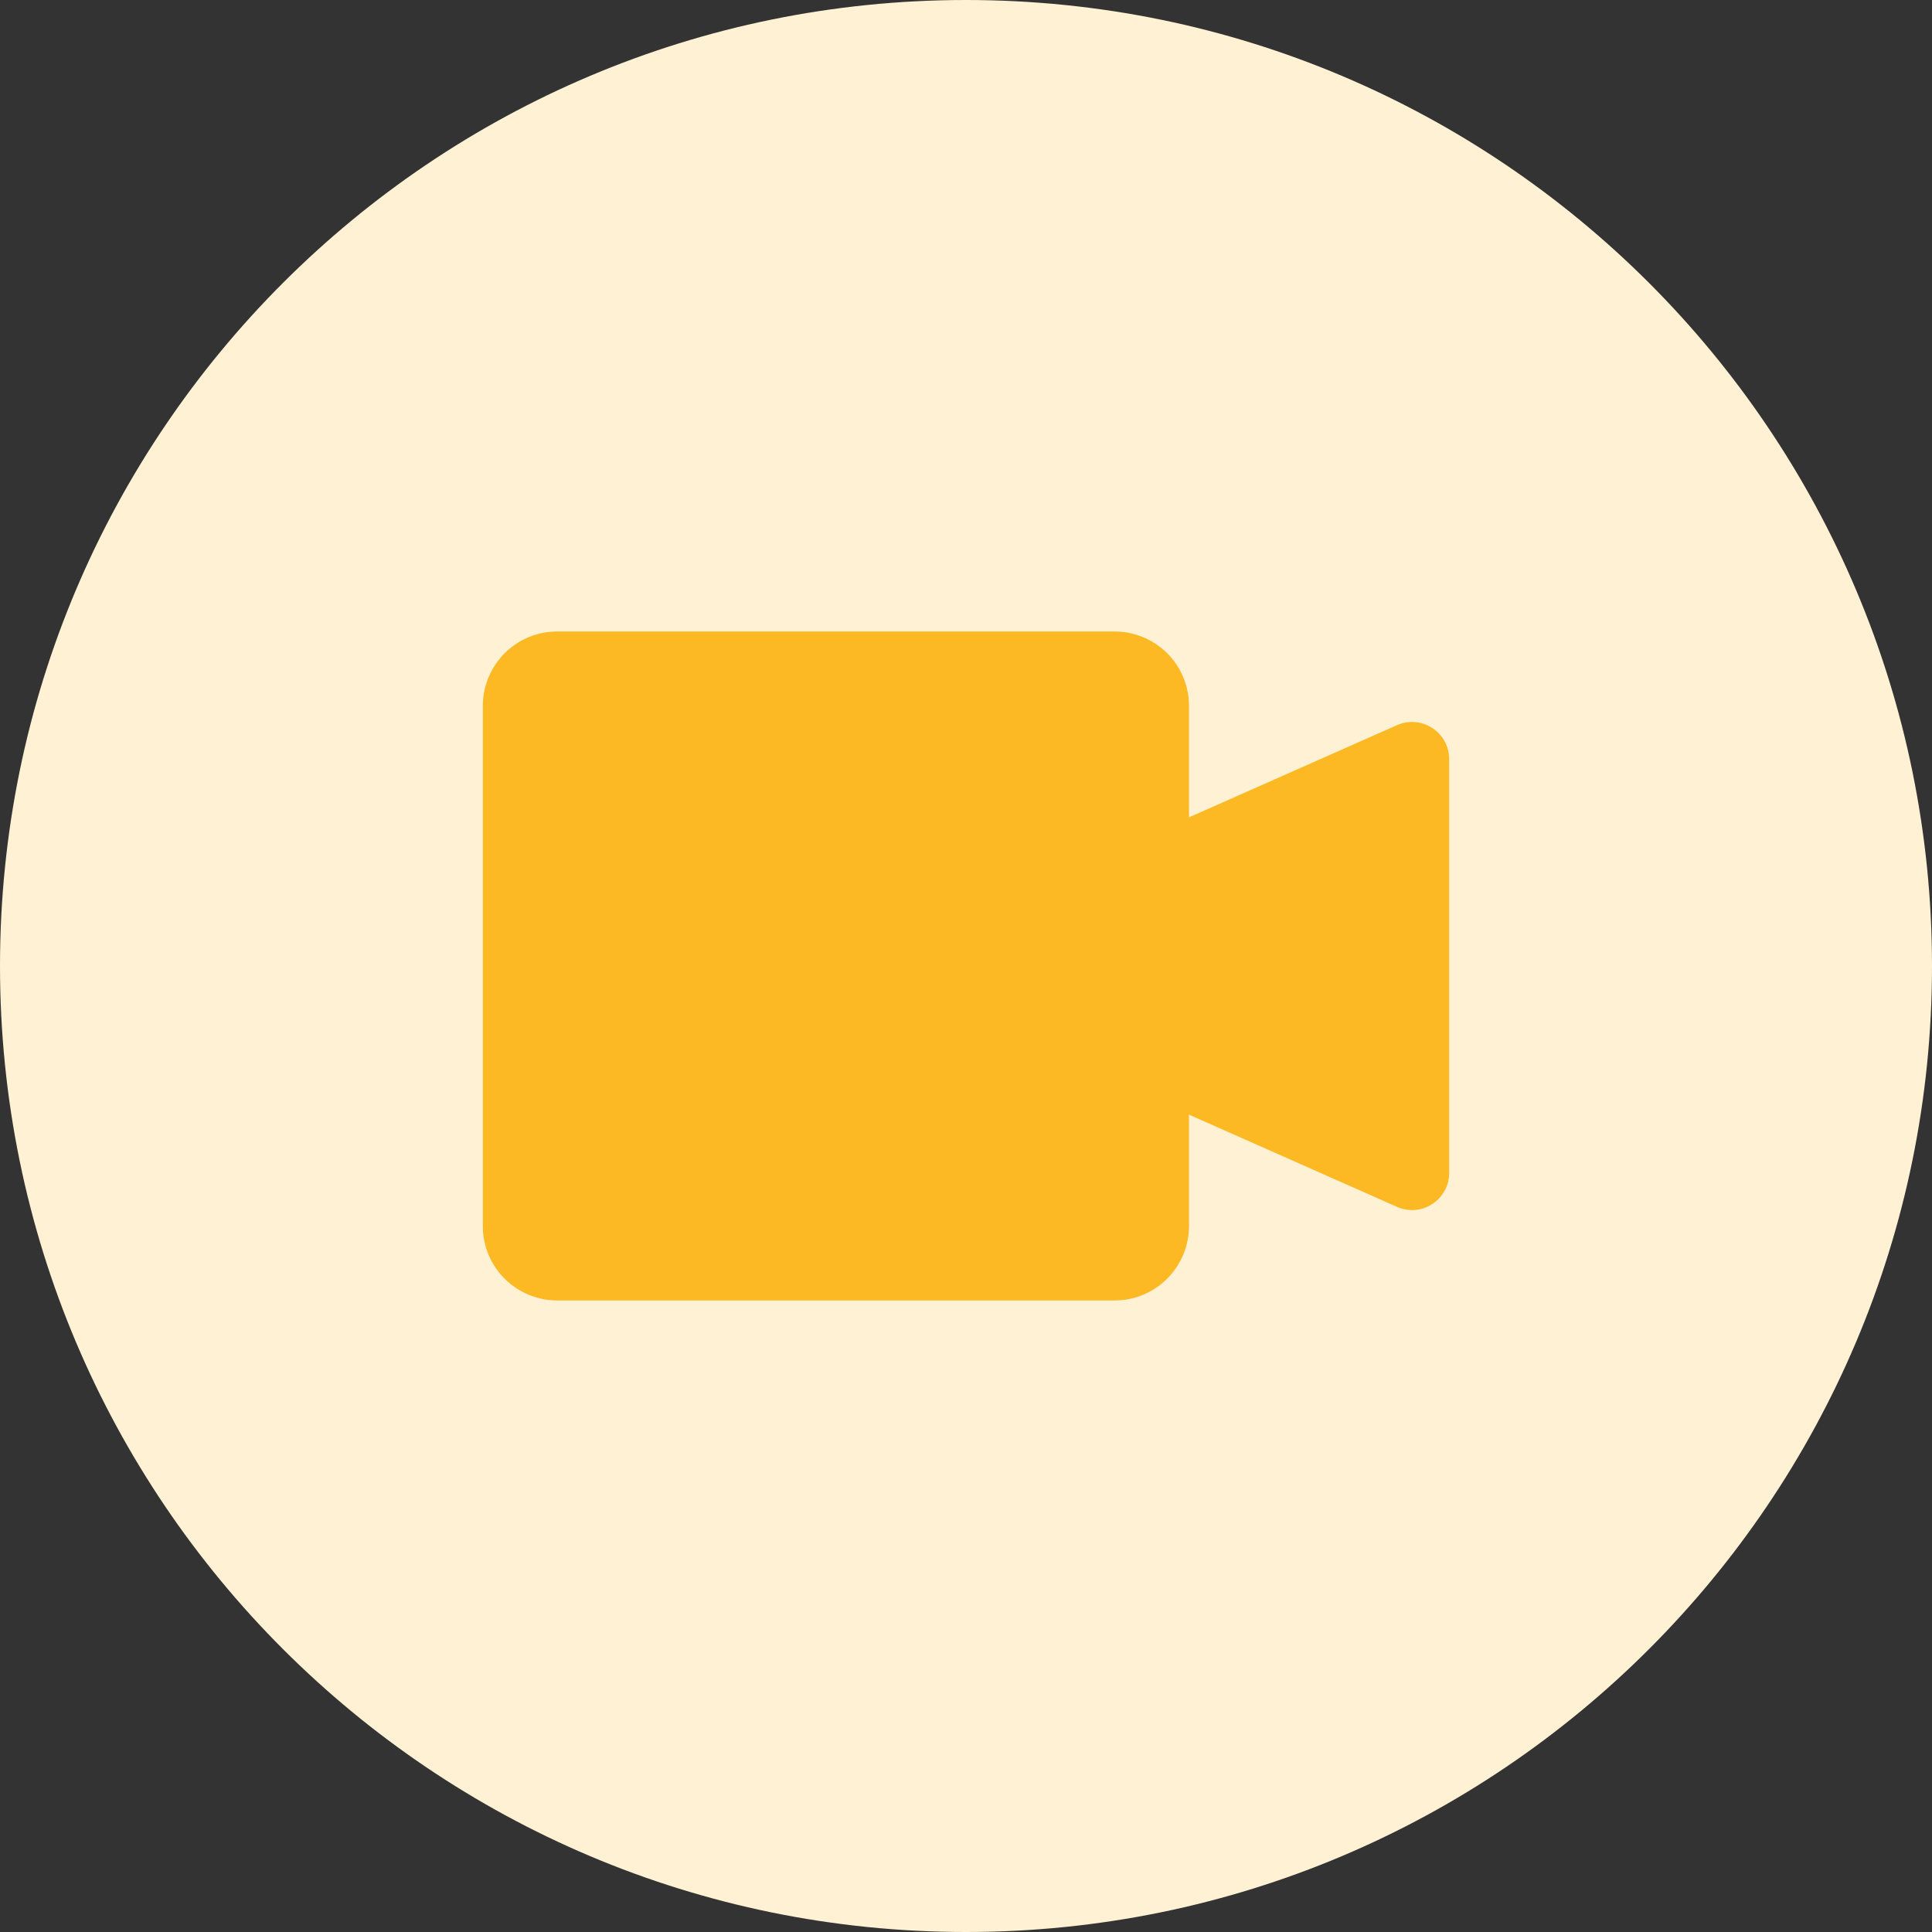 <svg xmlns="http://www.w3.org/2000/svg" fill="none" height="36" width="36" xmlns:v="https://vecta.io/nano"><rect width="100%" height="100%" fill="#333333" stroke="none"/><path fill="#fff1d3" fill-rule="evenodd" d="M18 0C8.059 0 0 8.059 0 18s8.059 18 18 18 18-8.059 18-18S27.941 0 18 0z"/><path fill="#fdb924" d="M26.061 13.499l-3.906 1.731v-2.078c0-.367-.146-.72-.406-.979s-.612-.406-.979-.406H10.382c-.367 0-.72.146-.979.406s-.406.612-.406.979v9.695c0 .367.146.72.406.979s.612.406.979.406H20.77c.367 0 .72-.146.979-.406s.406-.612.406-.979V20.77l3.906 1.731a.69.69 0 0 0 .331.042c.112-.013.219-.054.312-.118s.168-.15.221-.25.079-.212.078-.324V14.15c.001-.113-.026-.224-.078-.324s-.128-.186-.221-.25-.2-.105-.312-.118a.69.69 0 0 0-.331.042z"/></svg>